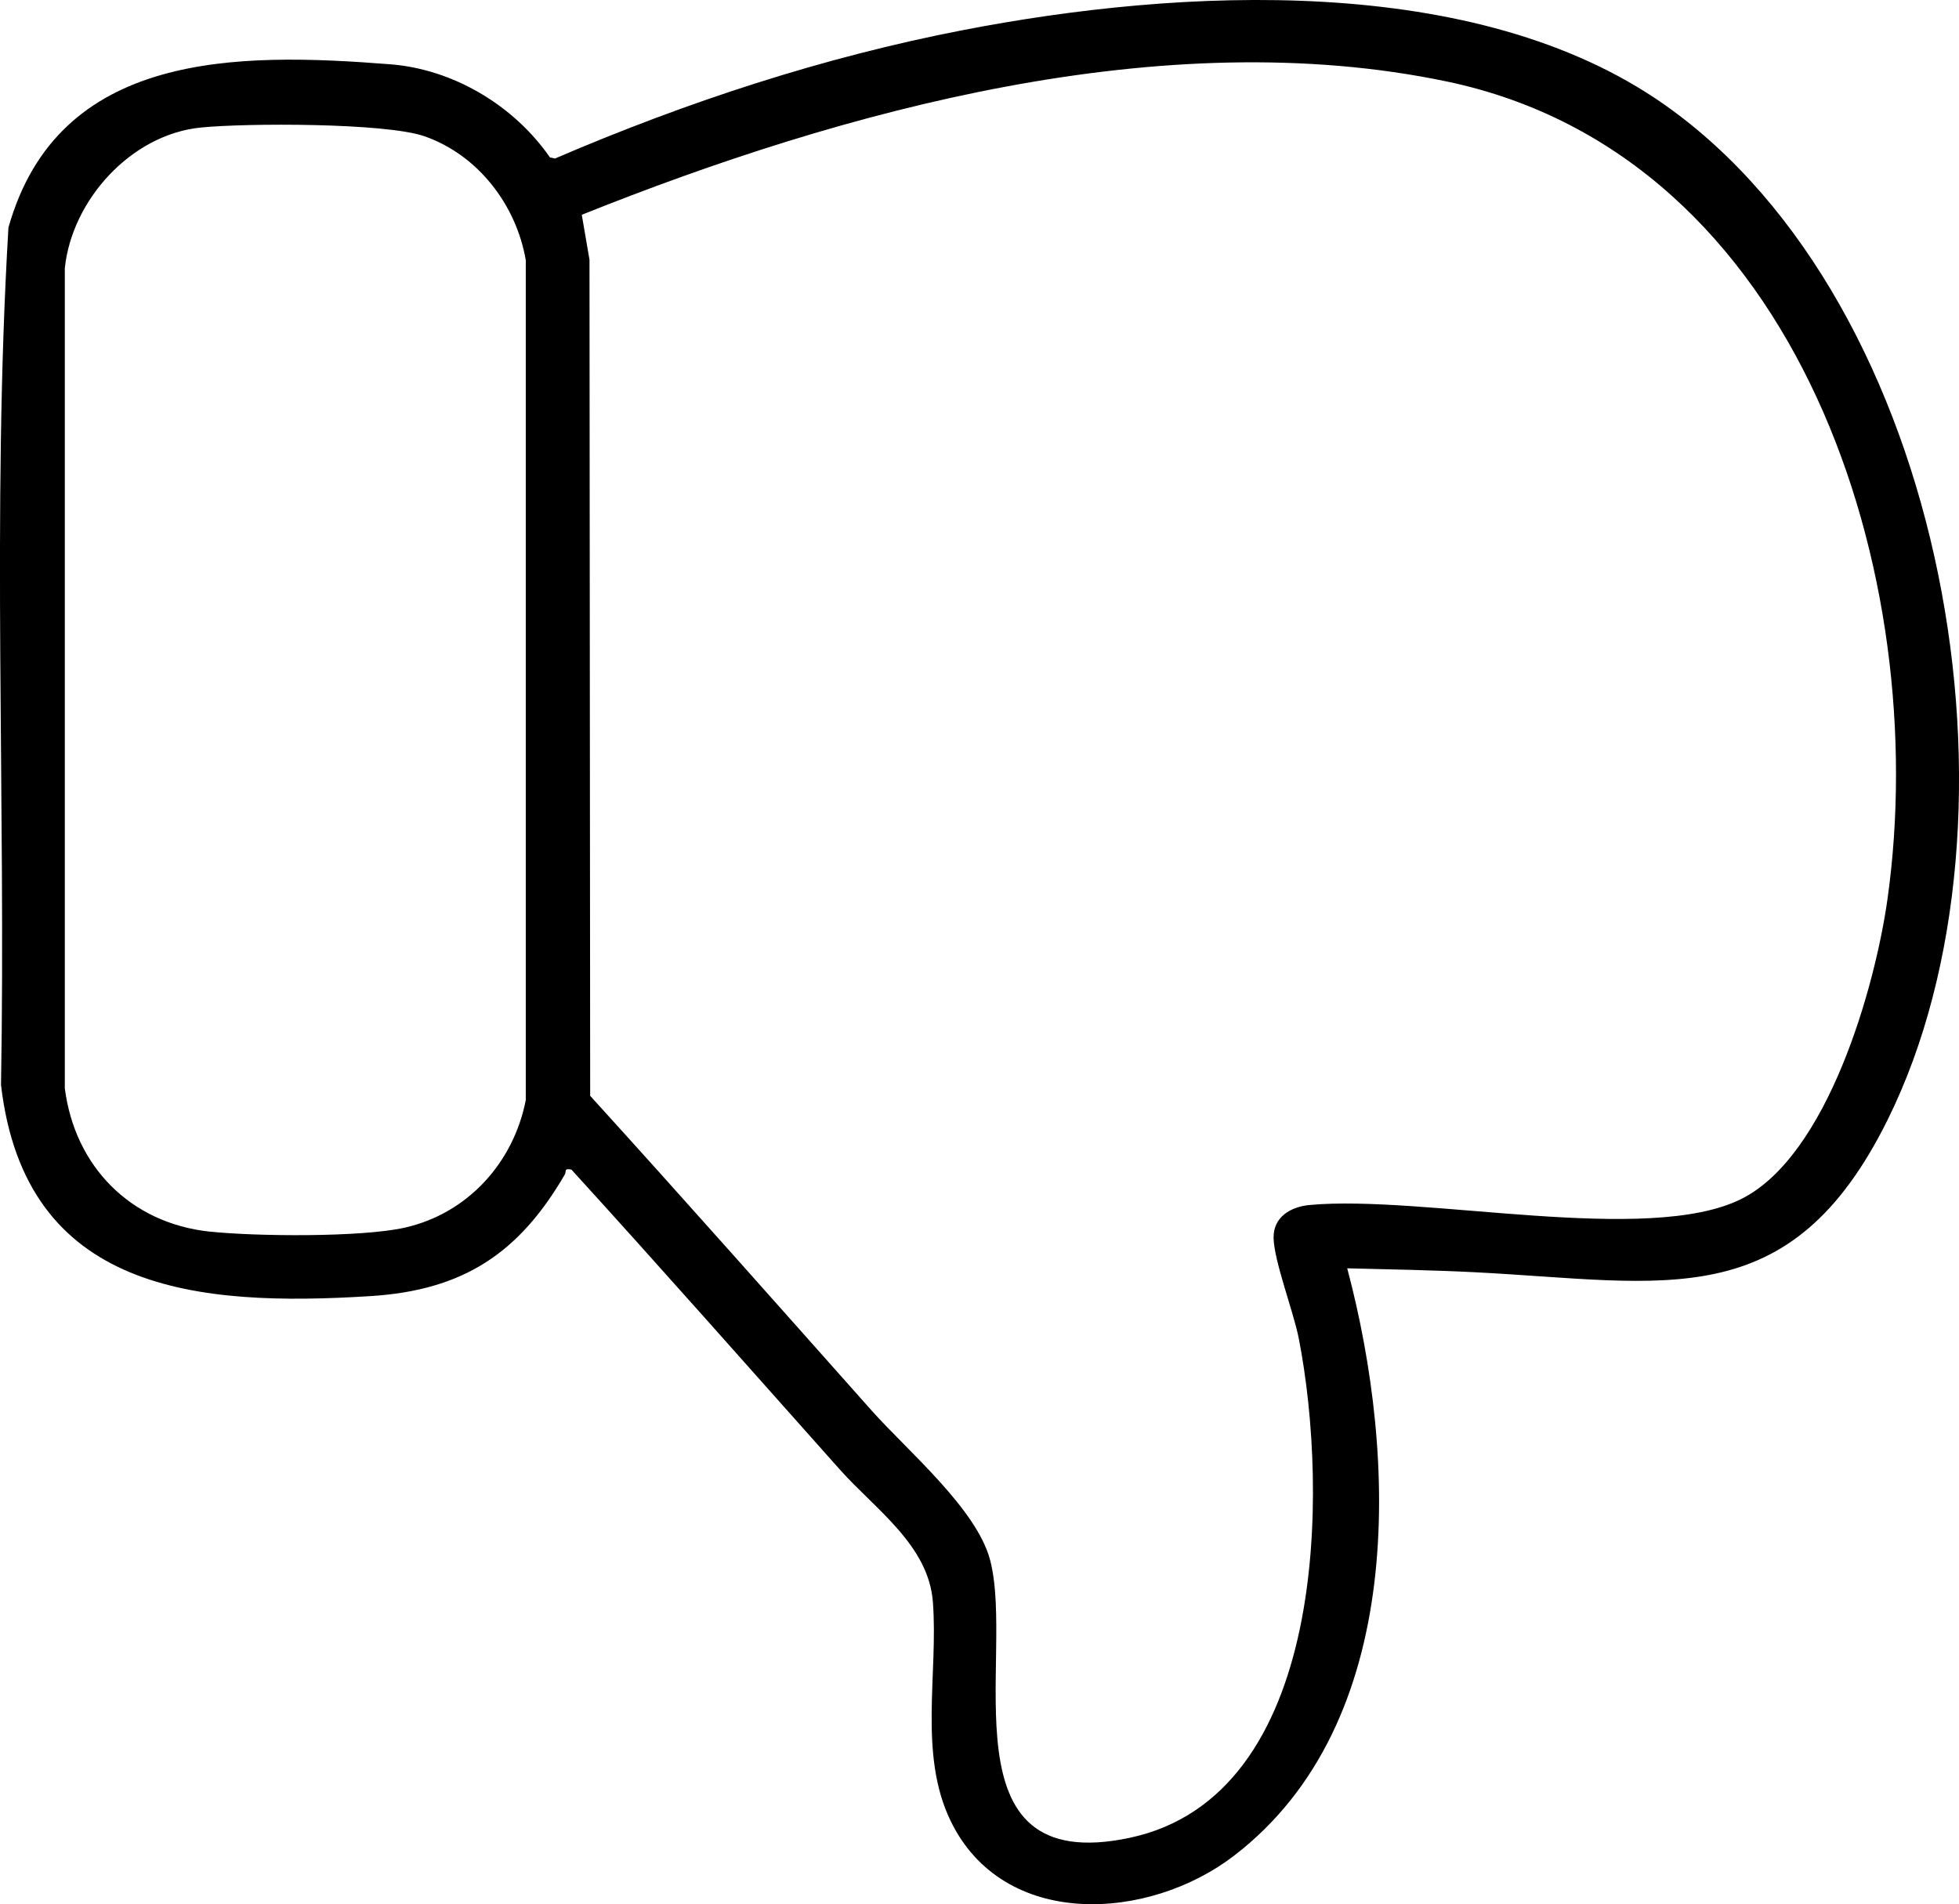 <?xml version="1.0" encoding="UTF-8"?>
<svg id="_Слой_2" data-name="Слой 2" xmlns="http://www.w3.org/2000/svg" viewBox="0 0 371.47 361.12">
  <g id="_Слой_1-2" data-name="Слой 1">
    <path d="M255.48,240.52c8.08.2,16.24.34,24.32.75,36.03,1.85,59.66,8.4,78.14-28.92,28.28-57.11,11.34-154.78-42.34-192.52C279.85-5.29,223.77-2.25,182.71,5.69c-26.66,5.15-52.61,13.69-77.47,24.37l-.96-.21c-6.8-9.83-18.3-16.73-30.29-17.66C44.99,9.92,11.05,9.6,1.6,43.16c-3.2,53.89-.46,108.45-1.41,162.58,4.58,39.34,37.33,42.1,70.05,40.05,17.62-1.1,28.18-8.14,36.85-23.04.36-.62-.22-1.25,1.27-.95,17.14,18.81,33.96,37.9,50.9,56.89,6.73,7.54,16.79,14.32,17.63,25.04,1.06,13.57-2.78,28.88,3.36,41.56,10.03,20.73,37.55,19.06,53.75,6.62,32.71-25.1,31.04-75.35,21.46-111.4ZM110.32,40.73c49.67-19.91,110.33-36.51,164.01-25.28,67.11,14.04,92.11,94.09,83.59,154.98-2.36,16.85-11.39,48.71-27.67,56.91-17.69,8.91-60.24-.82-81.91,1.17-3.52.32-6.93,2.23-6.84,6.27.1,4.44,3.77,13.89,4.78,19.06,5.65,28.89,5.5,86.75-32.12,94.69-35.71,7.53-21.6-34.14-26.4-52.64-2.52-9.72-15.7-20.78-22.49-28.41-17.74-19.94-35.41-39.92-53.36-59.67l-.13-158.56-1.46-8.51ZM39.74,233.56c-14.99-1.61-25.55-12.34-27.45-27.19V50.85c1.36-12.95,12.56-25.32,25.74-26.66,8.55-.87,35.11-.93,42.49,1.66,10.12,3.55,17.38,13,19.18,23.49v159.27c-2.31,11.88-11.03,21.52-22.96,24.2-8.23,1.85-28.3,1.67-37,.74Z"/>
  </g>
</svg>